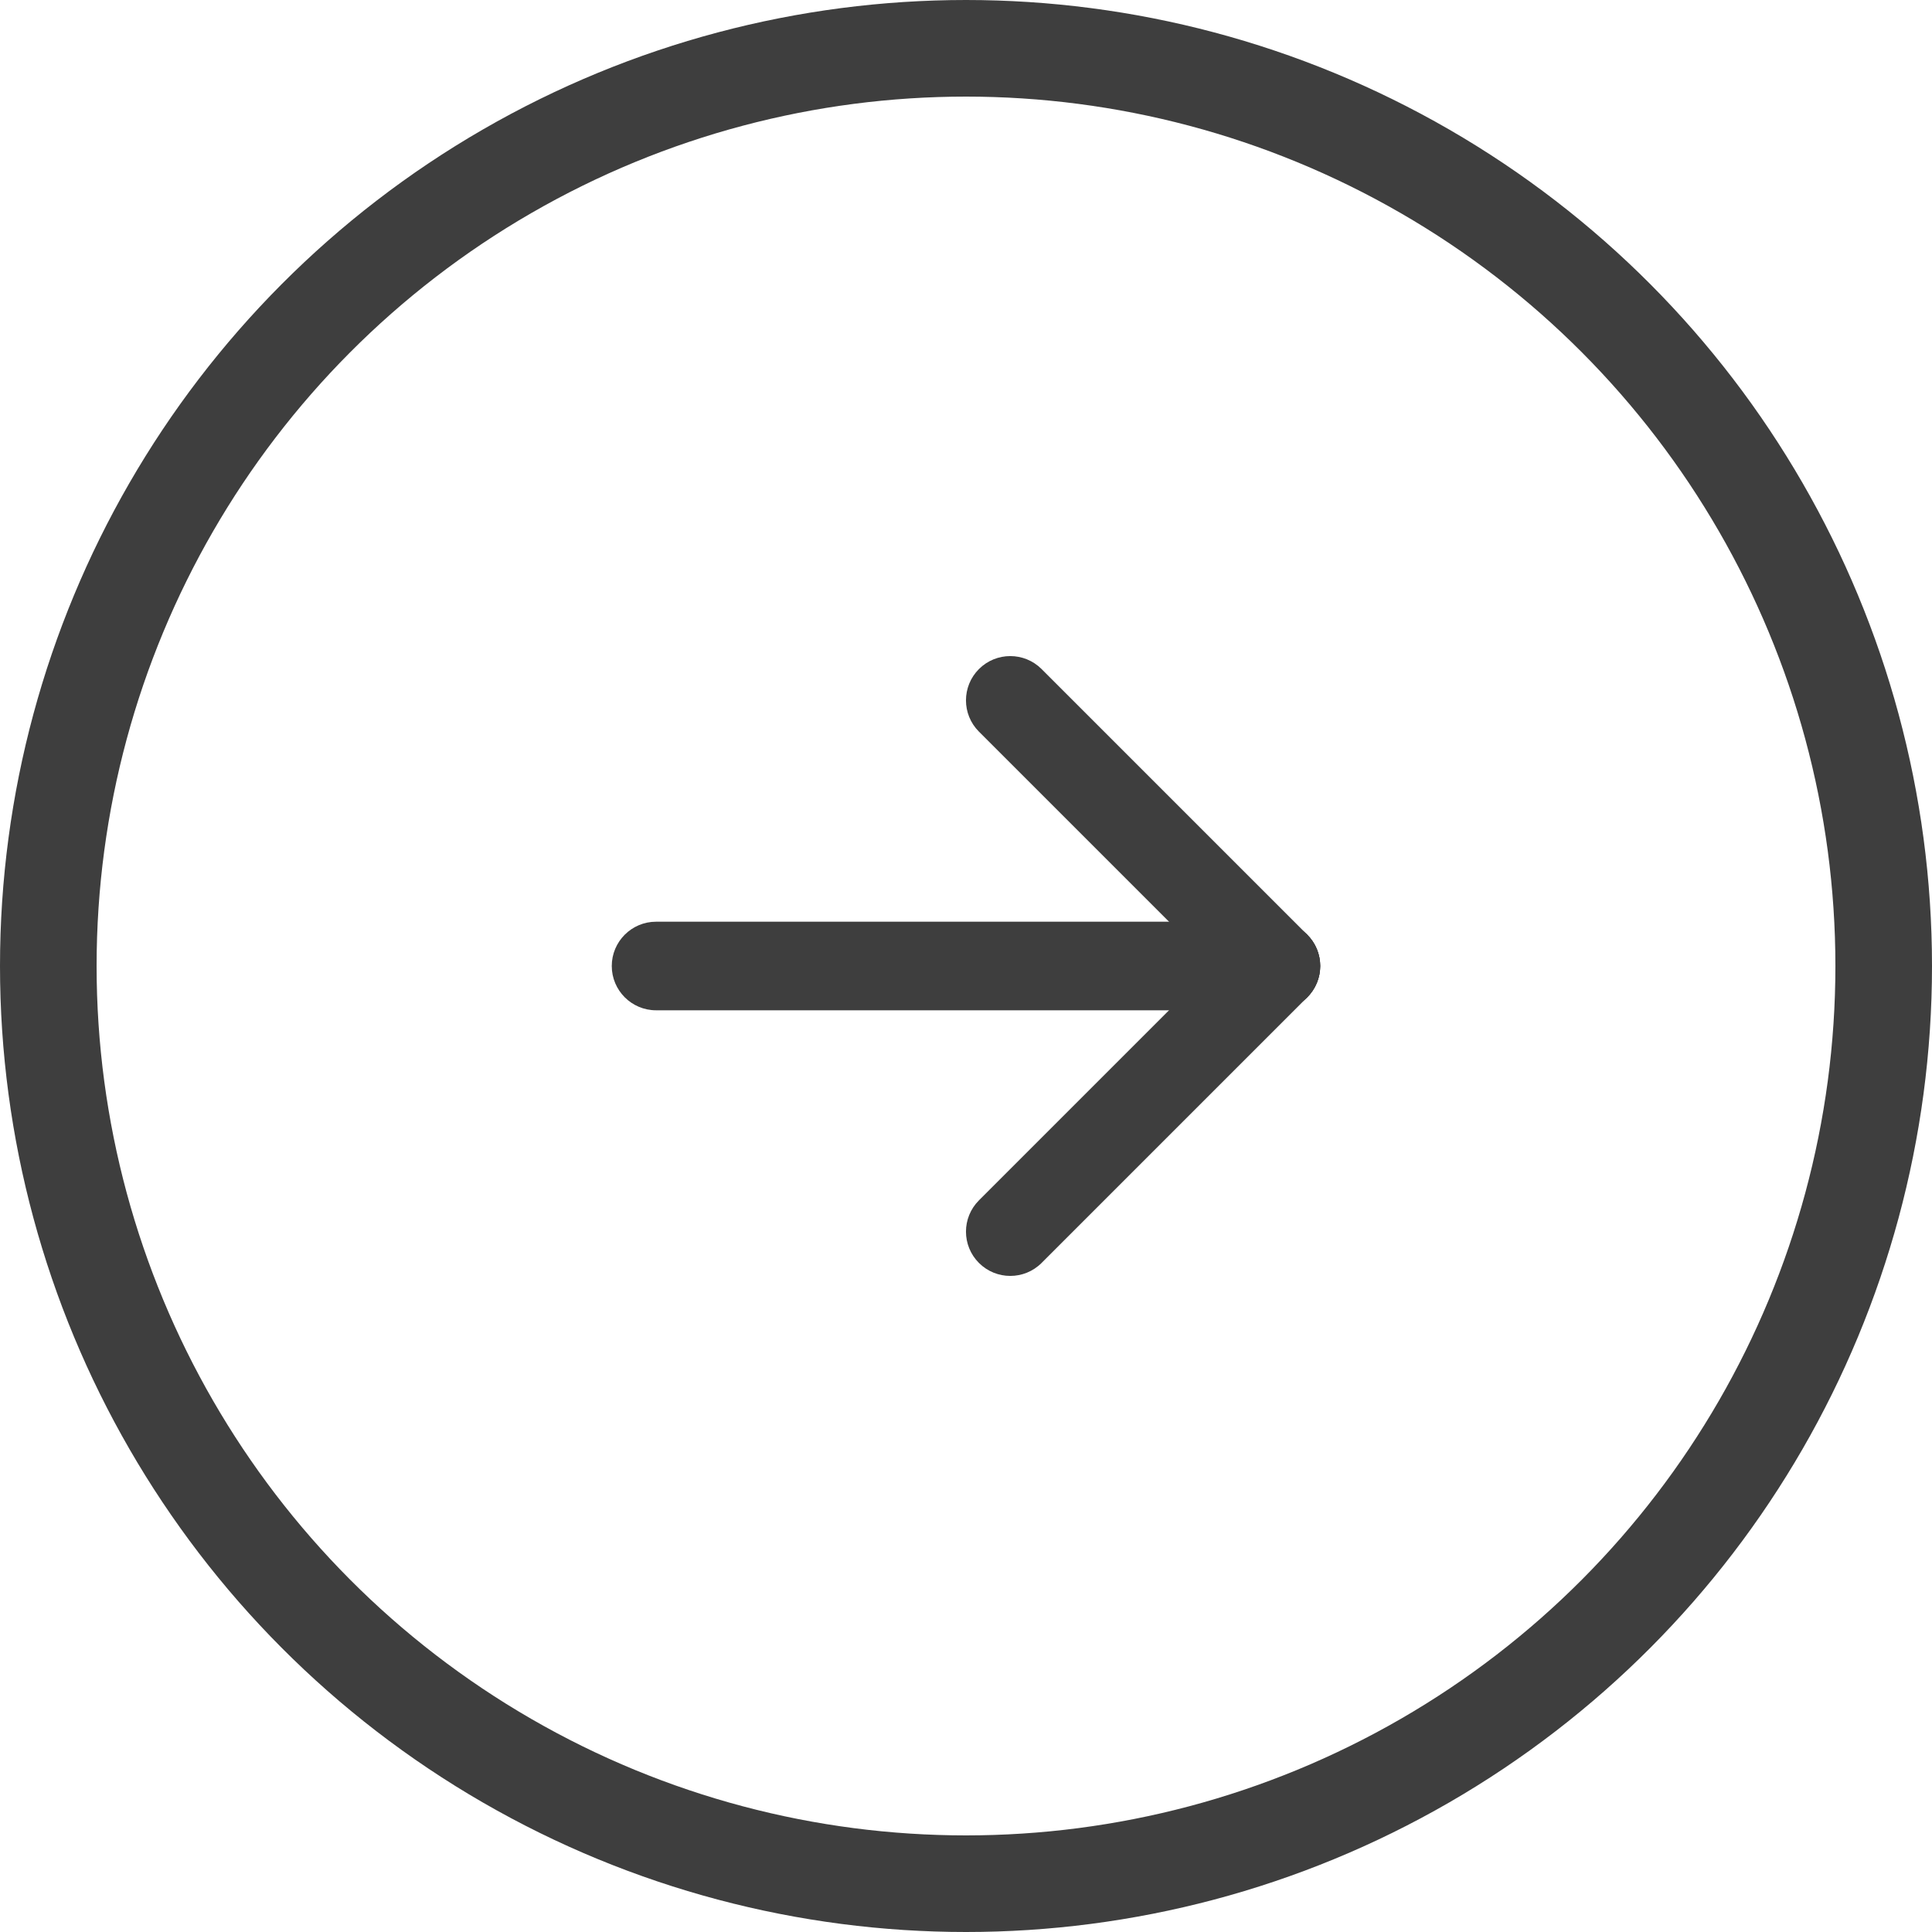 <svg width="40" height="40" viewBox="0 0 40 40" fill="none" xmlns="http://www.w3.org/2000/svg">
<circle cx="20" cy="20" r="19" stroke="#3E3E3E" stroke-width="2"/>
<path fill-rule="evenodd" clip-rule="evenodd" d="M12.666 20C12.666 19.494 13.077 19.083 13.583 19.083H26.416C26.923 19.083 27.333 19.494 27.333 20C27.333 20.506 26.923 20.917 26.416 20.917H13.583C13.077 20.917 12.666 20.506 12.666 20Z" fill="#3E3E3E"/>
<path fill-rule="evenodd" clip-rule="evenodd" d="M27.065 19.352C27.423 19.71 27.423 20.29 27.065 20.648L21.565 26.148C21.207 26.506 20.626 26.506 20.268 26.148C19.91 25.79 19.91 25.21 20.268 24.852L25.768 19.352C26.126 18.994 26.707 18.994 27.065 19.352Z" fill="#3E3E3E"/>
<path fill-rule="evenodd" clip-rule="evenodd" d="M20.268 13.852C20.626 13.494 21.207 13.494 21.565 13.852L27.065 19.352C27.423 19.71 27.423 20.29 27.065 20.648C26.707 21.006 26.126 21.006 25.768 20.648L20.268 15.148C19.91 14.79 19.91 14.21 20.268 13.852Z" fill="#3E3E3E"/>
</svg>
